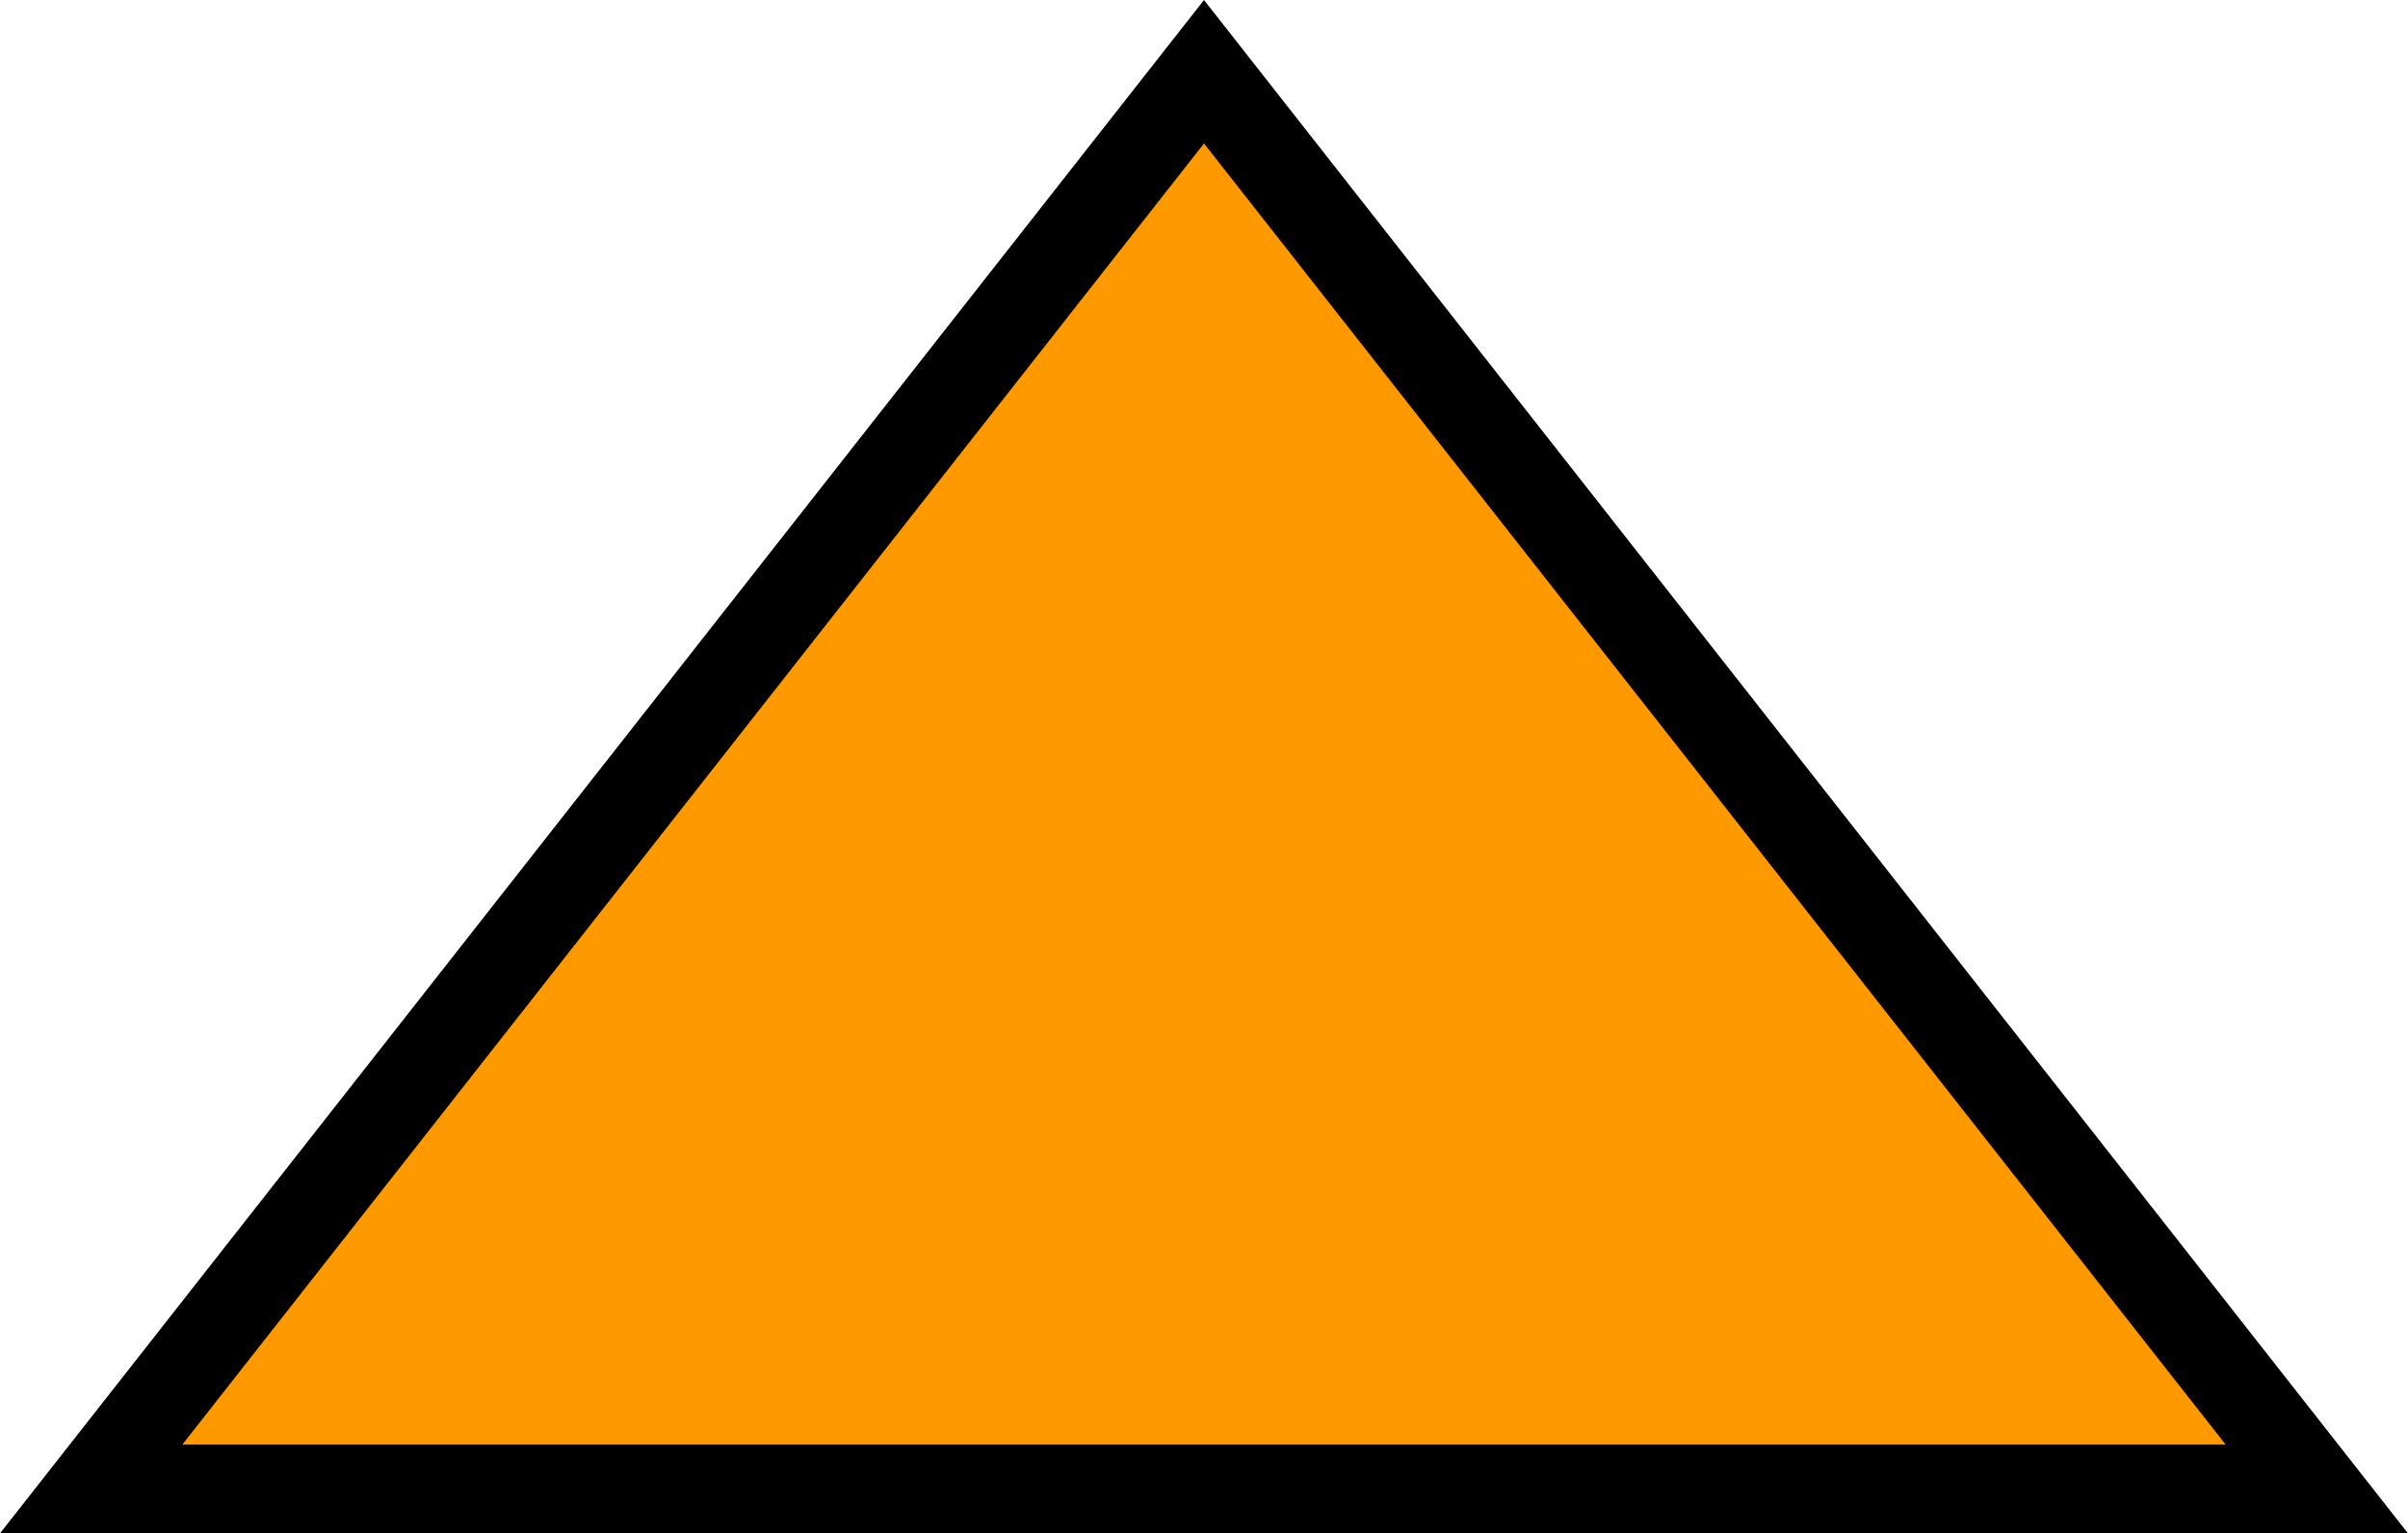 <svg xmlns="http://www.w3.org/2000/svg" viewBox="0 0 27.18 17.31"><defs><style>.cls-1{fill:#f90;stroke:#000;stroke-miterlimit:10;}</style></defs><title>volcano_level03</title><g id="レイヤー_2" data-name="レイヤー 2"><g id="レイヤー_15" data-name="レイヤー 15"><polygon class="cls-1" points="13.59 0.81 1.03 16.81 26.15 16.81 13.59 0.81"/></g></g></svg>